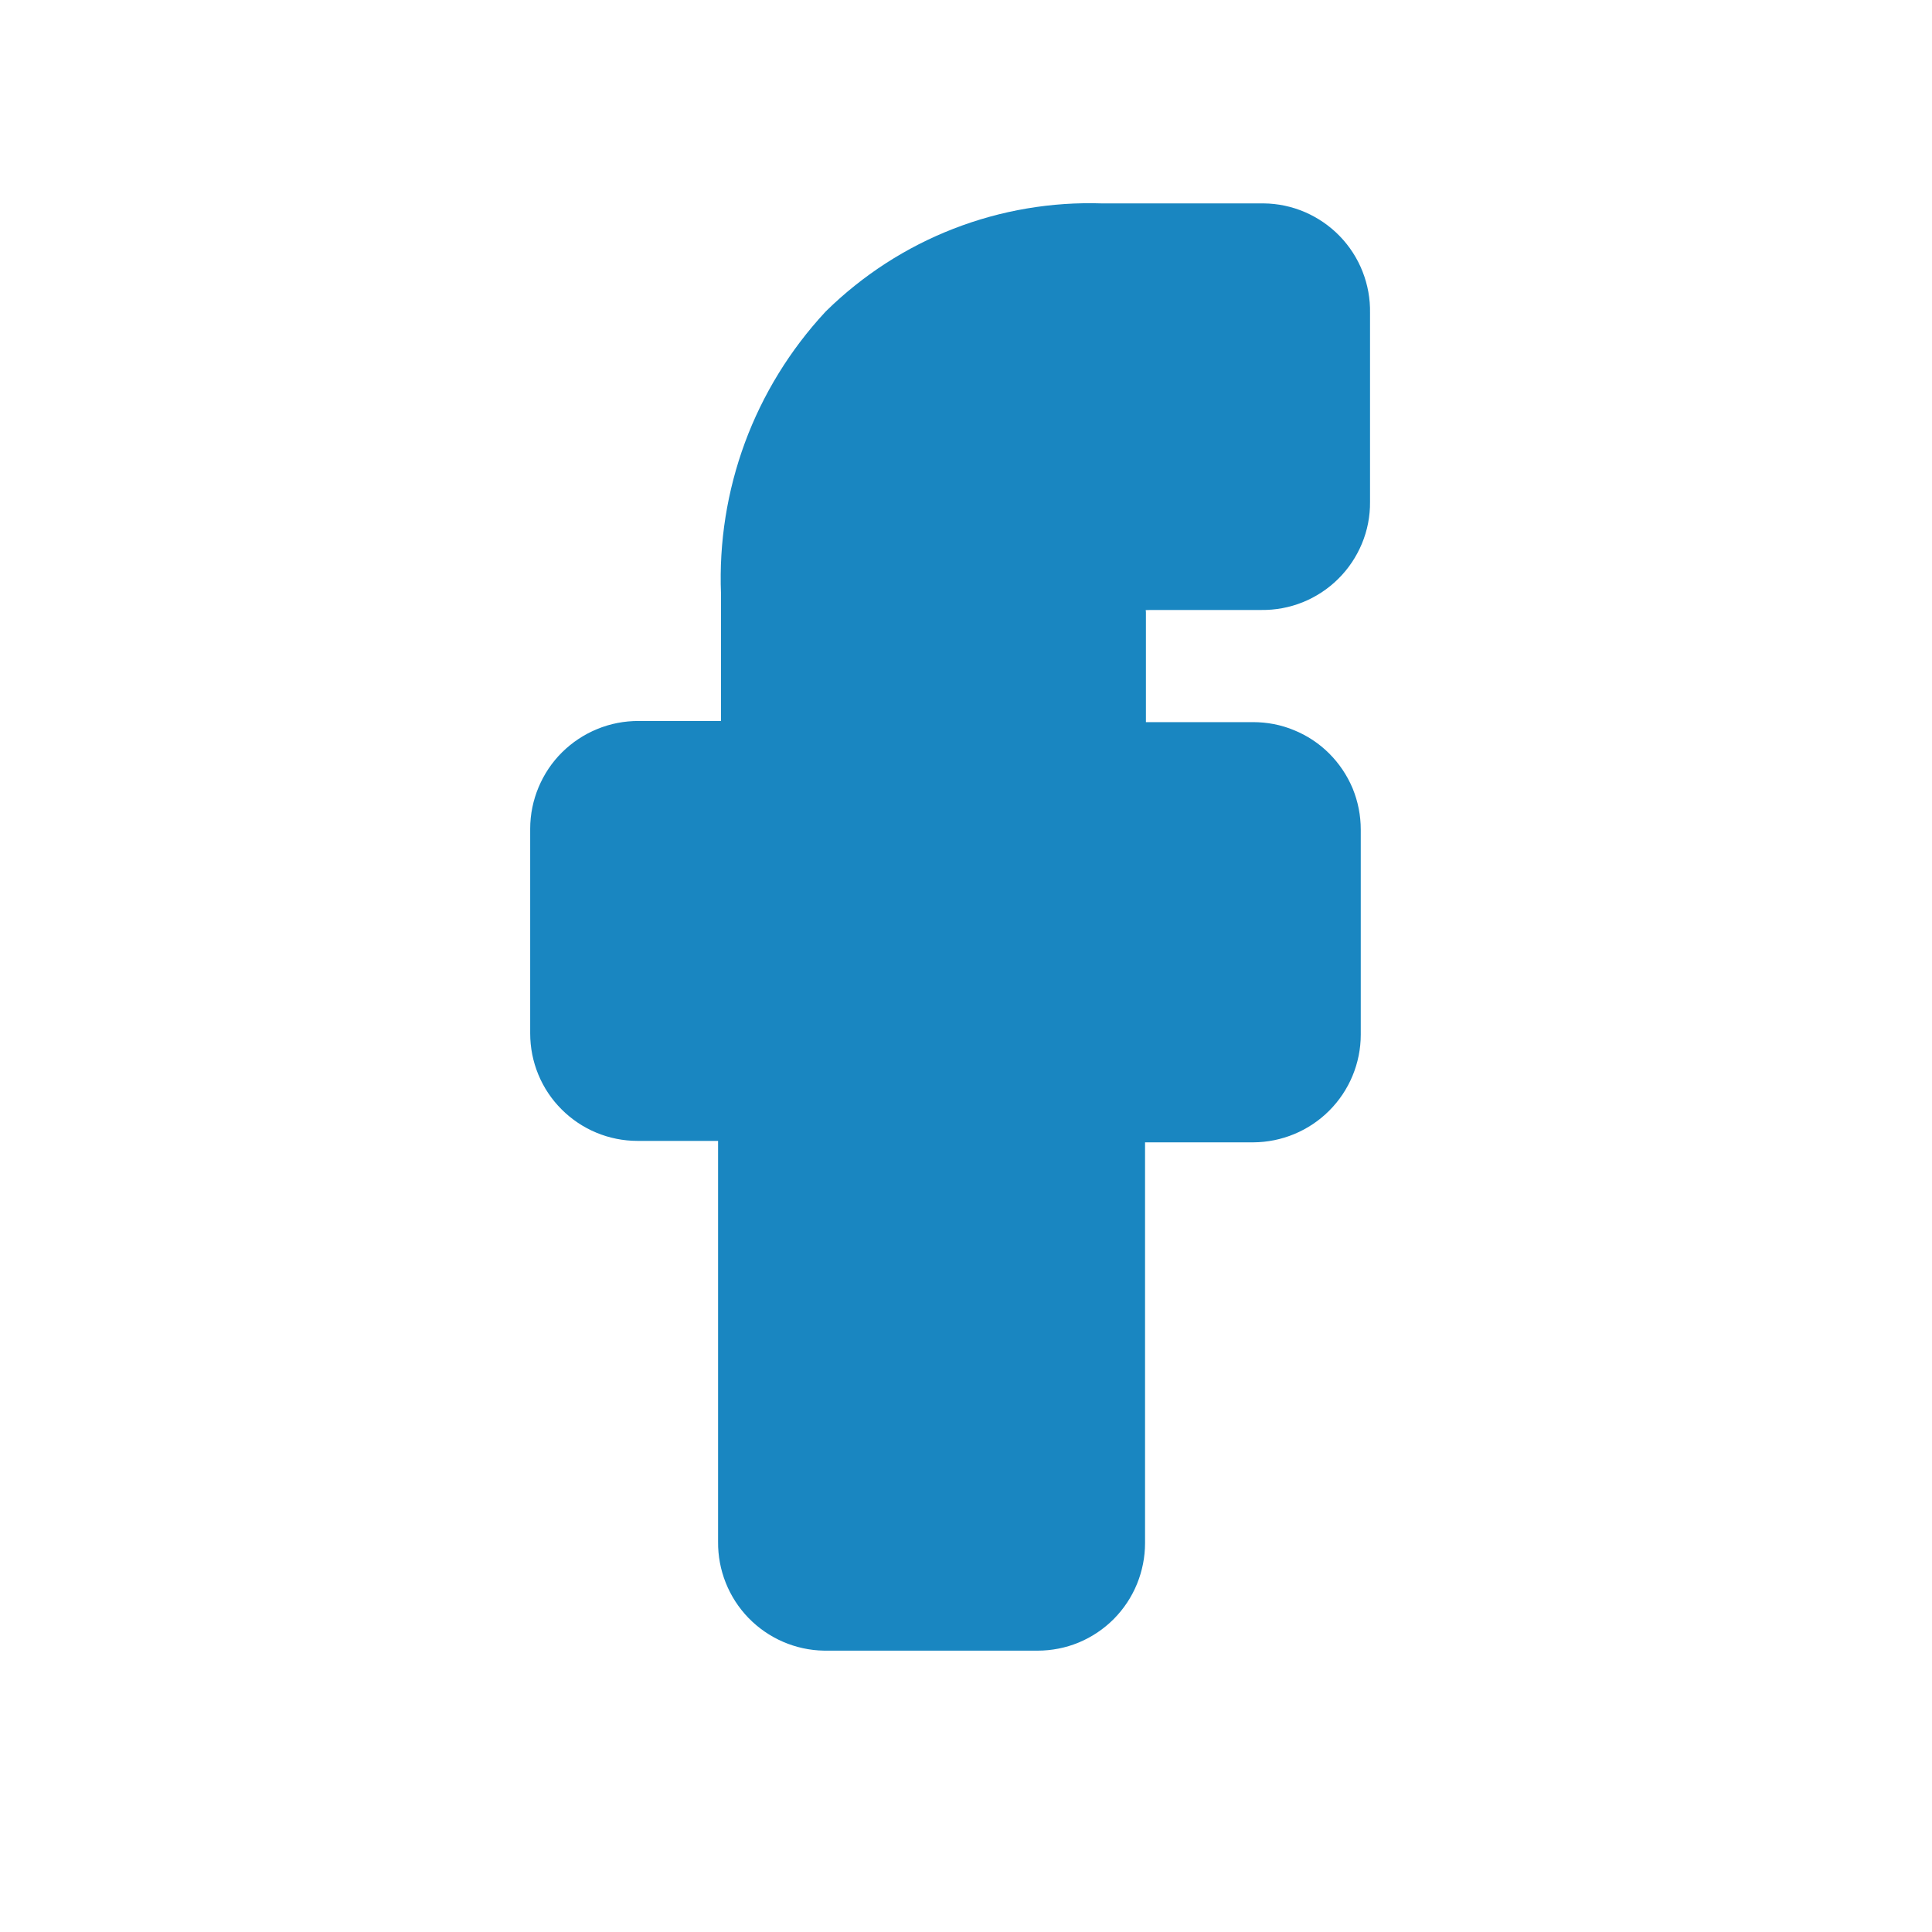 <svg width="20" height="20" viewBox="0 0 20 20" fill="none" xmlns="http://www.w3.org/2000/svg">
<path d="M11.482 5.955C11.482 5.934 11.59 5.865 11.934 5.865H13.062C13.15 5.866 13.237 5.85 13.319 5.817C13.4 5.784 13.475 5.735 13.537 5.673C13.6 5.611 13.649 5.537 13.683 5.456C13.717 5.375 13.734 5.287 13.733 5.199V3.232C13.735 3.145 13.719 3.058 13.687 2.976C13.655 2.894 13.607 2.82 13.546 2.757C13.485 2.694 13.412 2.644 13.332 2.609C13.251 2.574 13.165 2.556 13.077 2.555H11.398C10.932 2.539 10.467 2.618 10.033 2.787C9.598 2.956 9.203 3.212 8.87 3.538C8.548 3.886 8.297 4.294 8.133 4.738C7.969 5.183 7.894 5.655 7.913 6.129V7.913H6.609C6.521 7.913 6.434 7.929 6.353 7.963C6.272 7.996 6.198 8.045 6.135 8.107C6.073 8.168 6.024 8.242 5.99 8.323C5.956 8.404 5.938 8.491 5.938 8.579V10.698C5.938 10.874 6.007 11.043 6.132 11.167C6.256 11.291 6.424 11.361 6.6 11.361H7.883V15.964C7.881 16.14 7.949 16.31 8.071 16.436C8.194 16.562 8.361 16.635 8.537 16.638H10.741C10.828 16.638 10.915 16.621 10.995 16.588C11.076 16.554 11.149 16.505 11.211 16.443C11.272 16.381 11.321 16.308 11.354 16.227C11.387 16.146 11.404 16.06 11.404 15.973V11.376H12.972C13.148 11.375 13.317 11.305 13.442 11.18C13.566 11.056 13.637 10.887 13.637 10.71V8.588C13.637 8.5 13.62 8.414 13.587 8.333C13.553 8.253 13.504 8.18 13.442 8.118C13.38 8.056 13.307 8.008 13.226 7.975C13.146 7.941 13.059 7.925 12.972 7.925H11.413V6.363C11.396 6.223 11.42 6.081 11.482 5.955Z" fill="#1986C1" stroke="#1986C1" stroke-width="0.899" stroke-linecap="round"/>
</svg>
